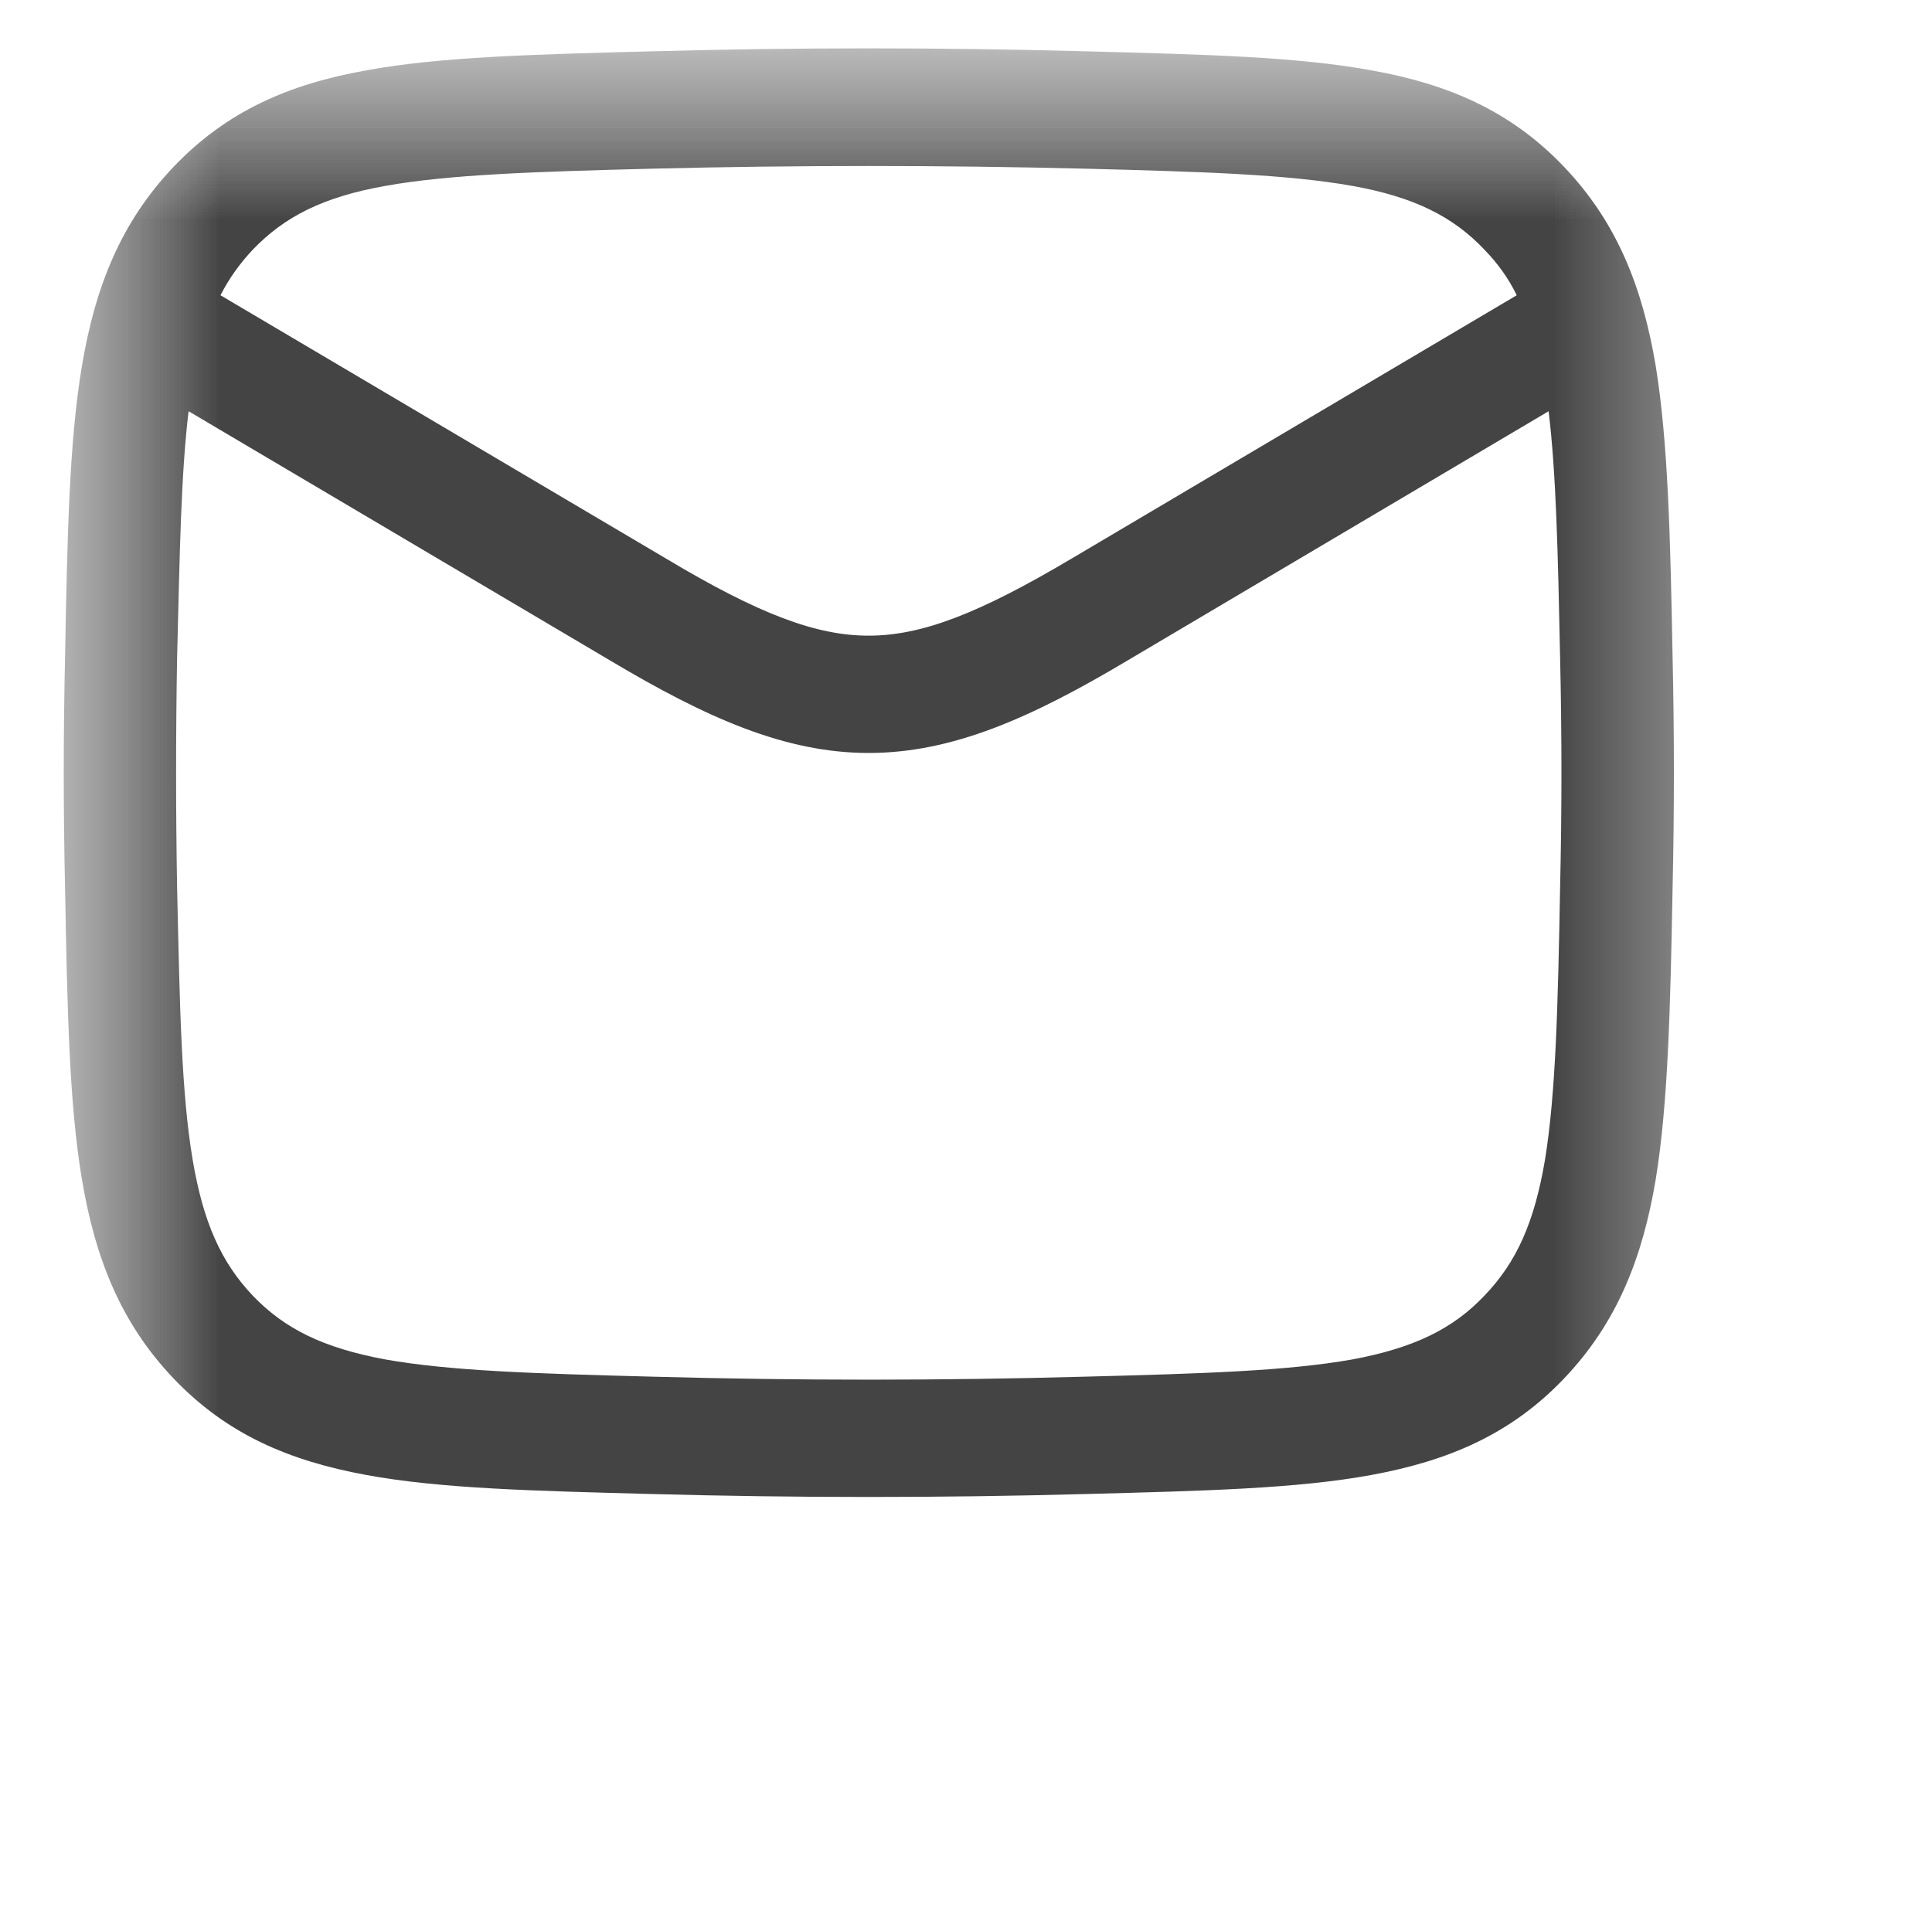<?xml version="1.0" encoding="utf-8"?>
<svg xmlns="http://www.w3.org/2000/svg" fill="none" height="100%" overflow="visible" preserveAspectRatio="none" style="display: block;" viewBox="0 0 4.364 4.362" width="100%">
<g id="Clip path group">
<mask height="5" id="mask0_0_585" maskUnits="userSpaceOnUse" style="mask-type:luminance" width="5" x="0" y="0">
<g id="clip21_90_894">
<path d="M4.364 -3.6951e-05H-8.70988e-05V4.362H4.364V-3.6951e-05Z" fill="white" id="Vector"/>
</g>
</mask>
<g mask="url(#mask0_0_585)">
<g id="Group">
<g id="Clip path group_2">
<mask height="5" id="mask1_0_585" maskUnits="userSpaceOnUse" style="mask-type:luminance" width="6" x="-1" y="0">
<g id="clip22_90_894">
<path d="M4.361 0H-0.002V4.363H4.361V0Z" fill="white" id="Vector_2"/>
</g>
</mask>
<g mask="url(#mask1_0_585)">
<g id="Group_2">
<path d="M1.469 0.116C1.799 0.107 2.126 0.107 2.456 0.116C2.719 0.123 2.93 0.128 3.098 0.159C3.272 0.19 3.413 0.251 3.533 0.377C3.652 0.502 3.71 0.648 3.74 0.827C3.768 1 3.773 1.215 3.778 1.482C3.782 1.658 3.782 1.833 3.778 2.009C3.773 2.276 3.768 2.492 3.74 2.664C3.71 2.843 3.652 2.989 3.533 3.114C3.413 3.24 3.272 3.3 3.098 3.332C2.93 3.363 2.719 3.368 2.456 3.375C2.126 3.384 1.799 3.384 1.469 3.375C1.206 3.368 0.995 3.363 0.827 3.332C0.653 3.3 0.512 3.24 0.392 3.114C0.273 2.989 0.215 2.843 0.185 2.664C0.156 2.492 0.152 2.276 0.147 2.009C0.143 1.833 0.143 1.658 0.147 1.482C0.152 1.215 0.156 1 0.185 0.827C0.215 0.648 0.273 0.502 0.392 0.377C0.512 0.251 0.653 0.19 0.827 0.159C0.995 0.128 1.206 0.123 1.469 0.116ZM2.547 1.492C2.329 1.622 2.151 1.701 1.962 1.701C1.774 1.701 1.596 1.622 1.378 1.492L0.426 0.929C0.409 1.069 0.406 1.246 0.4 1.487C0.397 1.66 0.397 1.831 0.4 2.003C0.406 2.279 0.41 2.47 0.435 2.619C0.459 2.761 0.499 2.851 0.571 2.927C0.643 3.002 0.73 3.045 0.87 3.071C1.016 3.097 1.205 3.103 1.475 3.11C1.801 3.119 2.124 3.119 2.45 3.11C2.72 3.103 2.909 3.097 3.055 3.071C3.194 3.045 3.282 3.002 3.353 2.927C3.426 2.851 3.466 2.761 3.49 2.619C3.514 2.47 3.519 2.279 3.524 2.003C3.528 1.831 3.528 1.66 3.524 1.487C3.519 1.246 3.515 1.069 3.498 0.929L2.547 1.492ZM2.45 0.381C2.124 0.373 1.801 0.373 1.475 0.381C1.205 0.388 1.016 0.394 0.87 0.42C0.73 0.445 0.643 0.489 0.571 0.564C0.542 0.595 0.518 0.628 0.498 0.667L1.503 1.261C1.715 1.388 1.844 1.436 1.962 1.436C2.081 1.436 2.21 1.387 2.422 1.261L3.426 0.667C3.407 0.628 3.383 0.595 3.353 0.564C3.282 0.489 3.194 0.445 3.055 0.42C2.909 0.394 2.72 0.388 2.45 0.381Z" fill="#444444" id="Vector_3"/>
</g>
</g>
</g>
</g>
</g>
</g>
</svg>